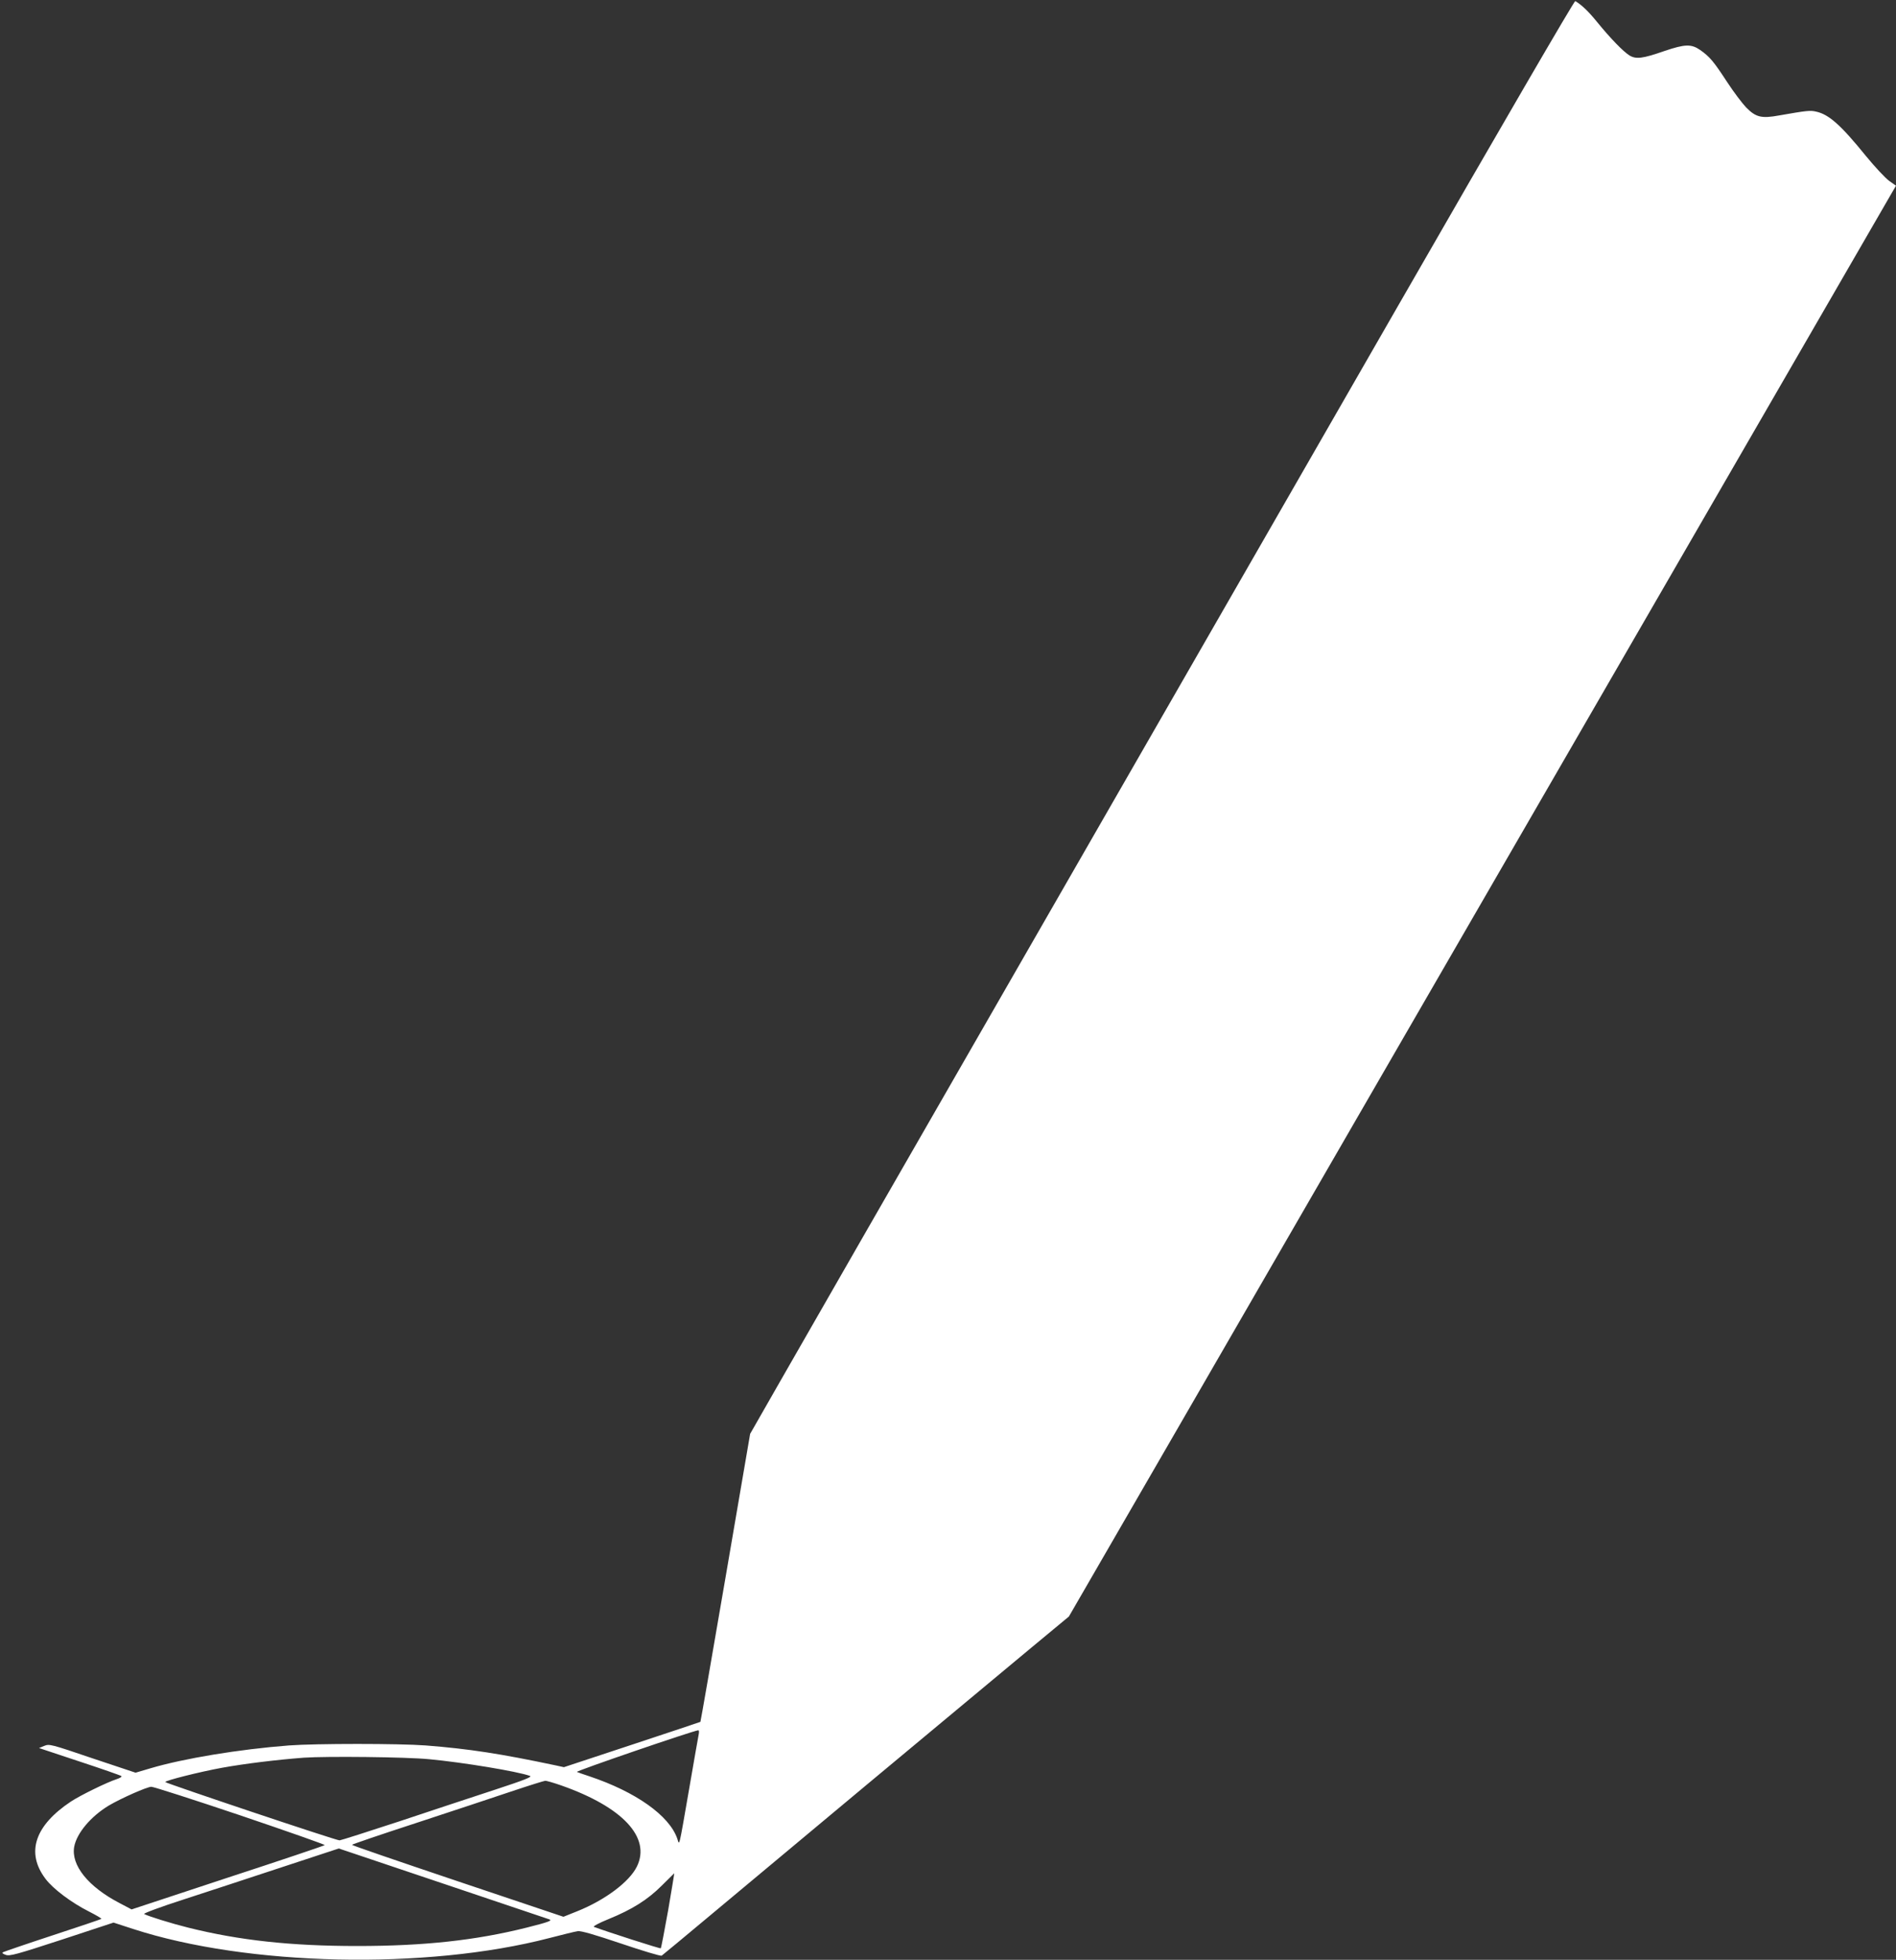 <?xml version="1.0" standalone="no"?>
<!DOCTYPE svg PUBLIC "-//W3C//DTD SVG 20010904//EN"
 "http://www.w3.org/TR/2001/REC-SVG-20010904/DTD/svg10.dtd">
<svg version="1.0" xmlns="http://www.w3.org/2000/svg"
 width="1239pt" height="1280pt" viewBox="0 0 1239 1280"
 preserveAspectRatio="xMidYMid meet">
<rect x="0" y="0" width="1239" height="1280" fill="#333333" stroke="none"/>
<g transform="translate(0,1280) scale(0.1,-0.1)"
fill="#ffffff" stroke="none">
<path d="M9130 10792 c-635 -1104 -1754 -3051 -2488 -4327 -734 -1276 -1426
-2480 -1537 -2675 l-203 -355 -161 -939 c-89 -517 -162 -940 -164 -942 -1 -1
-202 -68 -447 -149 l-445 -147 -55 12 c-360 76 -566 108 -849 130 -174 13
-718 13 -892 0 -326 -25 -689 -85 -905 -149 l-98 -29 -282 94 c-271 92 -282
95 -315 81 l-34 -14 265 -88 c146 -48 269 -91 273 -95 5 -4 -8 -13 -30 -20
-65 -21 -238 -106 -299 -146 -238 -158 -296 -335 -166 -506 49 -65 169 -155
282 -212 49 -25 87 -47 82 -49 -4 -3 -146 -51 -317 -107 -171 -56 -316 -106
-324 -110 -10 -5 -5 -10 17 -18 26 -9 70 3 367 100 l337 111 126 -41 c748
-244 1918 -269 2722 -60 85 22 169 43 186 45 21 3 108 -22 283 -81 139 -47
258 -83 265 -79 6 4 146 120 311 258 333 279 1723 1437 2105 1754 l245 203
718 1241 c395 683 920 1591 1166 2017 1030 1781 3475 6008 3497 6046 l24 41
-45 32 c-25 18 -94 92 -153 164 -163 201 -241 270 -324 288 -39 9 -59 7 -242
-25 -115 -21 -152 -12 -215 52 -25 26 -82 101 -125 167 -89 136 -113 164 -175
208 -59 41 -100 39 -234 -6 -143 -50 -186 -55 -229 -29 -41 26 -123 110 -211
218 -57 70 -102 113 -143 137 -6 3 -477 -806 -1164 -2001z m-4564 -9319 c-3
-16 -31 -172 -61 -348 -71 -409 -64 -379 -79 -334 -52 151 -271 306 -576 408
-36 12 -72 24 -80 28 -12 5 759 269 793 272 5 1 6 -11 3 -26z m-1761 -163
c216 -20 580 -80 658 -109 17 -6 -33 -26 -228 -90 -138 -45 -419 -138 -626
-207 -207 -68 -383 -124 -390 -124 -21 -1 -1139 374 -1139 381 0 10 223 66
370 93 150 27 353 52 535 66 146 10 669 5 820 -10z m862 -171 c402 -141 588
-340 495 -530 -49 -100 -208 -219 -390 -292 l-90 -36 -691 232 c-380 128 -691
234 -691 238 0 3 188 67 418 142 229 75 509 168 622 206 113 38 213 69 222 70
9 1 56 -13 105 -30z m-2096 -196 c307 -104 555 -191 551 -194 -4 -4 -289 -100
-635 -213 l-627 -207 -78 41 c-206 107 -319 248 -297 369 17 89 109 198 227
269 80 47 249 122 277 122 14 0 276 -84 582 -187z m2019 -679 c21 -8 -6 -18
-149 -54 -331 -83 -670 -120 -1106 -120 -435 0 -772 37 -1105 120 -109 27
-260 74 -288 89 -7 4 106 46 255 94 148 48 437 143 643 211 l374 123 681 -229
c374 -126 687 -231 695 -234z m776 58 c-24 -133 -45 -244 -48 -247 -3 -4 -351
108 -437 140 -8 3 34 26 94 50 157 64 257 127 350 220 44 44 81 80 81 80 1 0
-17 -109 -40 -243z"/>
</g>
</svg>
